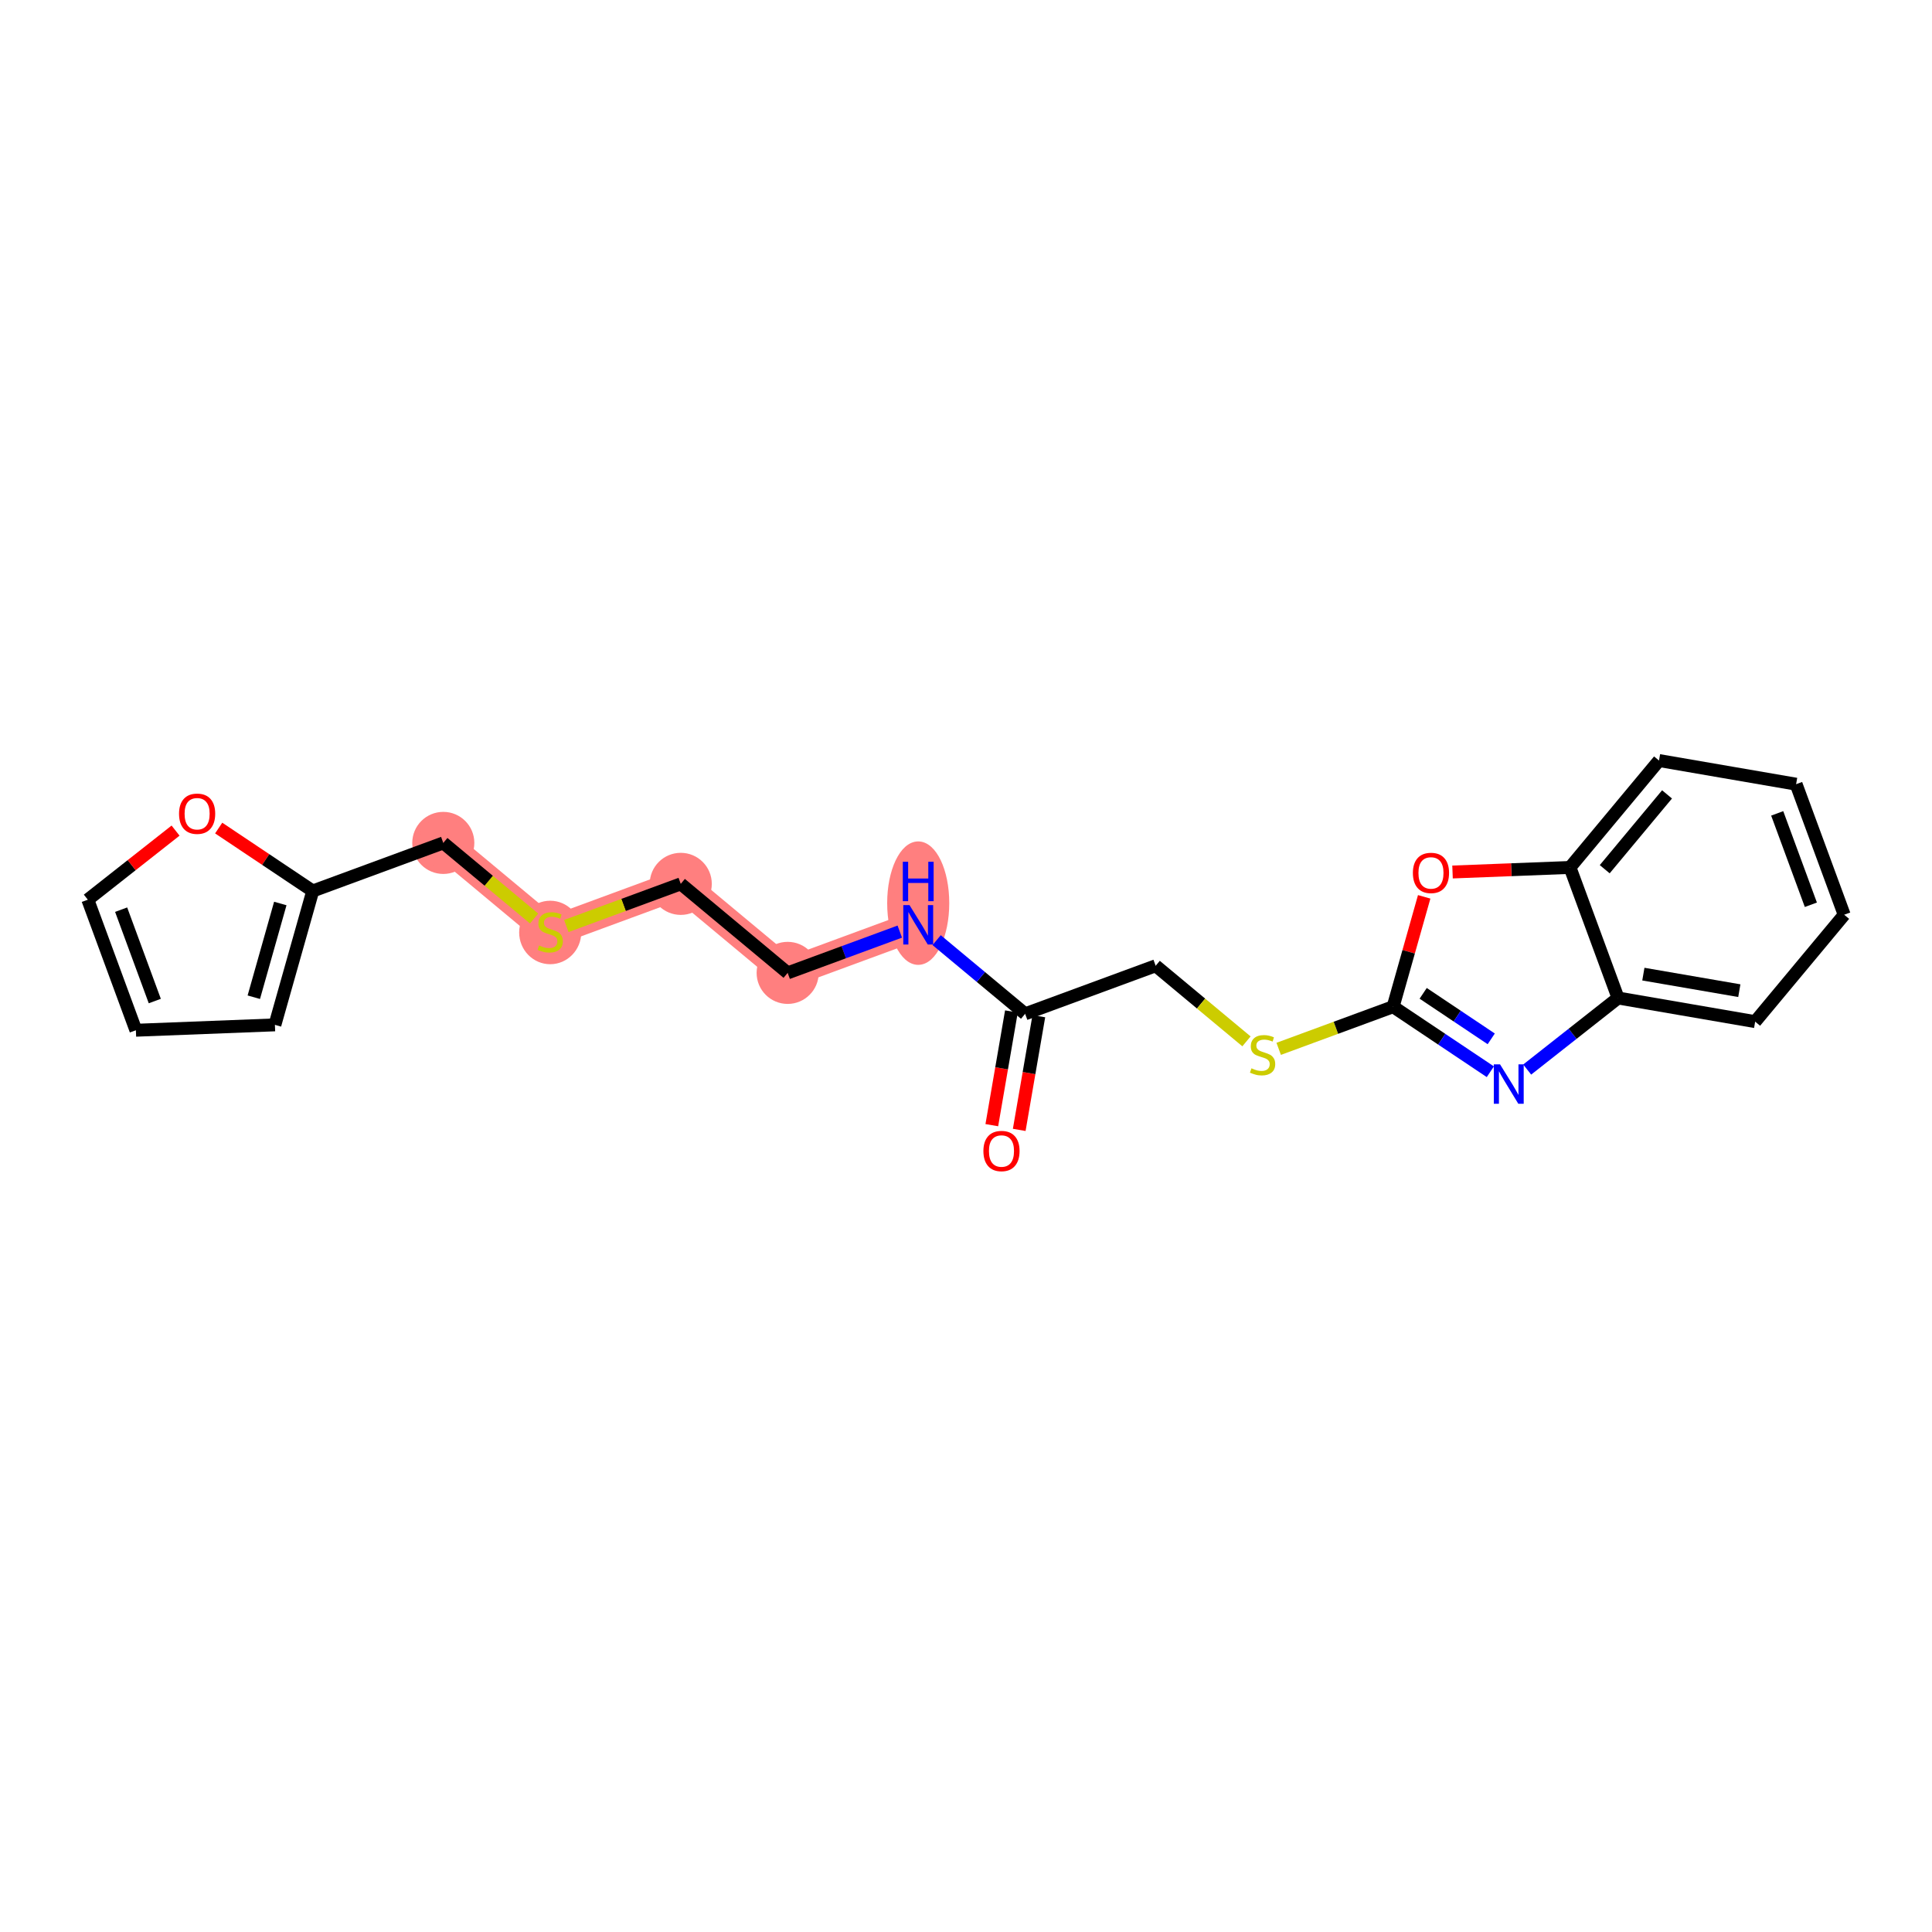 <?xml version='1.0' encoding='iso-8859-1'?>
<svg version='1.1' baseProfile='full'
              xmlns='http://www.w3.org/2000/svg'
                      xmlns:rdkit='http://www.rdkit.org/xml'
                      xmlns:xlink='http://www.w3.org/1999/xlink'
                  xml:space='preserve'
width='300px' height='300px' viewBox='0 0 300 300'>
<!-- END OF HEADER -->
<rect style='opacity:1.0;fill:#FFFFFF;stroke:none' width='300' height='300' x='0' y='0'> </rect>
<rect style='opacity:1.0;fill:#FFFFFF;stroke:none' width='300' height='300' x='0' y='0'> </rect>
<path d='M 142.58,143.604 L 122.308,151.069' style='fill:none;fill-rule:evenodd;stroke:#FF7F7F;stroke-width:4.6px;stroke-linecap:butt;stroke-linejoin:miter;stroke-opacity:1' />
<path d='M 122.308,151.069 L 105.708,137.246' style='fill:none;fill-rule:evenodd;stroke:#FF7F7F;stroke-width:4.6px;stroke-linecap:butt;stroke-linejoin:miter;stroke-opacity:1' />
<path d='M 105.708,137.246 L 85.436,144.711' style='fill:none;fill-rule:evenodd;stroke:#FF7F7F;stroke-width:4.6px;stroke-linecap:butt;stroke-linejoin:miter;stroke-opacity:1' />
<path d='M 85.436,144.711 L 68.835,130.887' style='fill:none;fill-rule:evenodd;stroke:#FF7F7F;stroke-width:4.6px;stroke-linecap:butt;stroke-linejoin:miter;stroke-opacity:1' />
<ellipse cx='142.58' cy='140.239' rx='4.32' ry='9.084'  style='fill:#FF7F7F;fill-rule:evenodd;stroke:#FF7F7F;stroke-width:1.0px;stroke-linecap:butt;stroke-linejoin:miter;stroke-opacity:1' />
<ellipse cx='122.308' cy='151.069' rx='4.32' ry='4.32'  style='fill:#FF7F7F;fill-rule:evenodd;stroke:#FF7F7F;stroke-width:1.0px;stroke-linecap:butt;stroke-linejoin:miter;stroke-opacity:1' />
<ellipse cx='105.708' cy='137.246' rx='4.32' ry='4.32'  style='fill:#FF7F7F;fill-rule:evenodd;stroke:#FF7F7F;stroke-width:1.0px;stroke-linecap:butt;stroke-linejoin:miter;stroke-opacity:1' />
<ellipse cx='85.436' cy='144.793' rx='4.32' ry='4.43'  style='fill:#FF7F7F;fill-rule:evenodd;stroke:#FF7F7F;stroke-width:1.0px;stroke-linecap:butt;stroke-linejoin:miter;stroke-opacity:1' />
<ellipse cx='68.835' cy='130.887' rx='4.32' ry='4.32'  style='fill:#FF7F7F;fill-rule:evenodd;stroke:#FF7F7F;stroke-width:1.0px;stroke-linecap:butt;stroke-linejoin:miter;stroke-opacity:1' />
<path class='bond-0 atom-0 atom-1' d='M 158.265,175.449 L 159.787,166.622' style='fill:none;fill-rule:evenodd;stroke:#FF0000;stroke-width:2.0px;stroke-linecap:butt;stroke-linejoin:miter;stroke-opacity:1' />
<path class='bond-0 atom-0 atom-1' d='M 159.787,166.622 L 161.31,157.794' style='fill:none;fill-rule:evenodd;stroke:#000000;stroke-width:2.0px;stroke-linecap:butt;stroke-linejoin:miter;stroke-opacity:1' />
<path class='bond-0 atom-0 atom-1' d='M 154.008,174.715 L 155.53,165.887' style='fill:none;fill-rule:evenodd;stroke:#FF0000;stroke-width:2.0px;stroke-linecap:butt;stroke-linejoin:miter;stroke-opacity:1' />
<path class='bond-0 atom-0 atom-1' d='M 155.53,165.887 L 157.052,157.06' style='fill:none;fill-rule:evenodd;stroke:#000000;stroke-width:2.0px;stroke-linecap:butt;stroke-linejoin:miter;stroke-opacity:1' />
<path class='bond-1 atom-1 atom-2' d='M 159.181,157.427 L 179.452,149.962' style='fill:none;fill-rule:evenodd;stroke:#000000;stroke-width:2.0px;stroke-linecap:butt;stroke-linejoin:miter;stroke-opacity:1' />
<path class='bond-12 atom-1 atom-13' d='M 159.181,157.427 L 152.311,151.706' style='fill:none;fill-rule:evenodd;stroke:#000000;stroke-width:2.0px;stroke-linecap:butt;stroke-linejoin:miter;stroke-opacity:1' />
<path class='bond-12 atom-1 atom-13' d='M 152.311,151.706 L 145.44,145.985' style='fill:none;fill-rule:evenodd;stroke:#0000FF;stroke-width:2.0px;stroke-linecap:butt;stroke-linejoin:miter;stroke-opacity:1' />
<path class='bond-2 atom-2 atom-3' d='M 179.452,149.962 L 186.502,155.832' style='fill:none;fill-rule:evenodd;stroke:#000000;stroke-width:2.0px;stroke-linecap:butt;stroke-linejoin:miter;stroke-opacity:1' />
<path class='bond-2 atom-2 atom-3' d='M 186.502,155.832 L 193.552,161.702' style='fill:none;fill-rule:evenodd;stroke:#CCCC00;stroke-width:2.0px;stroke-linecap:butt;stroke-linejoin:miter;stroke-opacity:1' />
<path class='bond-3 atom-3 atom-4' d='M 198.555,162.864 L 207.44,159.592' style='fill:none;fill-rule:evenodd;stroke:#CCCC00;stroke-width:2.0px;stroke-linecap:butt;stroke-linejoin:miter;stroke-opacity:1' />
<path class='bond-3 atom-3 atom-4' d='M 207.44,159.592 L 216.325,156.32' style='fill:none;fill-rule:evenodd;stroke:#000000;stroke-width:2.0px;stroke-linecap:butt;stroke-linejoin:miter;stroke-opacity:1' />
<path class='bond-4 atom-4 atom-5' d='M 216.325,156.32 L 223.872,161.37' style='fill:none;fill-rule:evenodd;stroke:#000000;stroke-width:2.0px;stroke-linecap:butt;stroke-linejoin:miter;stroke-opacity:1' />
<path class='bond-4 atom-4 atom-5' d='M 223.872,161.37 L 231.419,166.419' style='fill:none;fill-rule:evenodd;stroke:#0000FF;stroke-width:2.0px;stroke-linecap:butt;stroke-linejoin:miter;stroke-opacity:1' />
<path class='bond-4 atom-4 atom-5' d='M 220.991,154.244 L 226.275,157.779' style='fill:none;fill-rule:evenodd;stroke:#000000;stroke-width:2.0px;stroke-linecap:butt;stroke-linejoin:miter;stroke-opacity:1' />
<path class='bond-4 atom-4 atom-5' d='M 226.275,157.779 L 231.558,161.313' style='fill:none;fill-rule:evenodd;stroke:#0000FF;stroke-width:2.0px;stroke-linecap:butt;stroke-linejoin:miter;stroke-opacity:1' />
<path class='bond-22 atom-12 atom-4' d='M 221.147,139.261 L 218.736,147.791' style='fill:none;fill-rule:evenodd;stroke:#FF0000;stroke-width:2.0px;stroke-linecap:butt;stroke-linejoin:miter;stroke-opacity:1' />
<path class='bond-22 atom-12 atom-4' d='M 218.736,147.791 L 216.325,156.32' style='fill:none;fill-rule:evenodd;stroke:#000000;stroke-width:2.0px;stroke-linecap:butt;stroke-linejoin:miter;stroke-opacity:1' />
<path class='bond-5 atom-5 atom-6' d='M 237.14,166.08 L 244.196,160.524' style='fill:none;fill-rule:evenodd;stroke:#0000FF;stroke-width:2.0px;stroke-linecap:butt;stroke-linejoin:miter;stroke-opacity:1' />
<path class='bond-5 atom-5 atom-6' d='M 244.196,160.524 L 251.252,154.969' style='fill:none;fill-rule:evenodd;stroke:#000000;stroke-width:2.0px;stroke-linecap:butt;stroke-linejoin:miter;stroke-opacity:1' />
<path class='bond-6 atom-6 atom-7' d='M 251.252,154.969 L 272.54,158.639' style='fill:none;fill-rule:evenodd;stroke:#000000;stroke-width:2.0px;stroke-linecap:butt;stroke-linejoin:miter;stroke-opacity:1' />
<path class='bond-6 atom-6 atom-7' d='M 255.18,151.262 L 270.081,153.831' style='fill:none;fill-rule:evenodd;stroke:#000000;stroke-width:2.0px;stroke-linecap:butt;stroke-linejoin:miter;stroke-opacity:1' />
<path class='bond-24 atom-11 atom-6' d='M 243.787,134.697 L 251.252,154.969' style='fill:none;fill-rule:evenodd;stroke:#000000;stroke-width:2.0px;stroke-linecap:butt;stroke-linejoin:miter;stroke-opacity:1' />
<path class='bond-7 atom-7 atom-8' d='M 272.54,158.639 L 286.364,142.039' style='fill:none;fill-rule:evenodd;stroke:#000000;stroke-width:2.0px;stroke-linecap:butt;stroke-linejoin:miter;stroke-opacity:1' />
<path class='bond-8 atom-8 atom-9' d='M 286.364,142.039 L 278.899,121.767' style='fill:none;fill-rule:evenodd;stroke:#000000;stroke-width:2.0px;stroke-linecap:butt;stroke-linejoin:miter;stroke-opacity:1' />
<path class='bond-8 atom-8 atom-9' d='M 281.19,140.491 L 275.964,126.301' style='fill:none;fill-rule:evenodd;stroke:#000000;stroke-width:2.0px;stroke-linecap:butt;stroke-linejoin:miter;stroke-opacity:1' />
<path class='bond-9 atom-9 atom-10' d='M 278.899,121.767 L 257.61,118.096' style='fill:none;fill-rule:evenodd;stroke:#000000;stroke-width:2.0px;stroke-linecap:butt;stroke-linejoin:miter;stroke-opacity:1' />
<path class='bond-10 atom-10 atom-11' d='M 257.61,118.096 L 243.787,134.697' style='fill:none;fill-rule:evenodd;stroke:#000000;stroke-width:2.0px;stroke-linecap:butt;stroke-linejoin:miter;stroke-opacity:1' />
<path class='bond-10 atom-10 atom-11' d='M 258.857,123.351 L 249.181,134.971' style='fill:none;fill-rule:evenodd;stroke:#000000;stroke-width:2.0px;stroke-linecap:butt;stroke-linejoin:miter;stroke-opacity:1' />
<path class='bond-11 atom-11 atom-12' d='M 243.787,134.697 L 234.668,135.05' style='fill:none;fill-rule:evenodd;stroke:#000000;stroke-width:2.0px;stroke-linecap:butt;stroke-linejoin:miter;stroke-opacity:1' />
<path class='bond-11 atom-11 atom-12' d='M 234.668,135.05 L 225.549,135.403' style='fill:none;fill-rule:evenodd;stroke:#FF0000;stroke-width:2.0px;stroke-linecap:butt;stroke-linejoin:miter;stroke-opacity:1' />
<path class='bond-13 atom-13 atom-14' d='M 139.72,144.657 L 131.014,147.863' style='fill:none;fill-rule:evenodd;stroke:#0000FF;stroke-width:2.0px;stroke-linecap:butt;stroke-linejoin:miter;stroke-opacity:1' />
<path class='bond-13 atom-13 atom-14' d='M 131.014,147.863 L 122.308,151.069' style='fill:none;fill-rule:evenodd;stroke:#000000;stroke-width:2.0px;stroke-linecap:butt;stroke-linejoin:miter;stroke-opacity:1' />
<path class='bond-14 atom-14 atom-15' d='M 122.308,151.069 L 105.708,137.246' style='fill:none;fill-rule:evenodd;stroke:#000000;stroke-width:2.0px;stroke-linecap:butt;stroke-linejoin:miter;stroke-opacity:1' />
<path class='bond-15 atom-15 atom-16' d='M 105.708,137.246 L 96.823,140.518' style='fill:none;fill-rule:evenodd;stroke:#000000;stroke-width:2.0px;stroke-linecap:butt;stroke-linejoin:miter;stroke-opacity:1' />
<path class='bond-15 atom-15 atom-16' d='M 96.823,140.518 L 87.938,143.789' style='fill:none;fill-rule:evenodd;stroke:#CCCC00;stroke-width:2.0px;stroke-linecap:butt;stroke-linejoin:miter;stroke-opacity:1' />
<path class='bond-16 atom-16 atom-17' d='M 82.934,142.628 L 75.885,136.758' style='fill:none;fill-rule:evenodd;stroke:#CCCC00;stroke-width:2.0px;stroke-linecap:butt;stroke-linejoin:miter;stroke-opacity:1' />
<path class='bond-16 atom-16 atom-17' d='M 75.885,136.758 L 68.835,130.887' style='fill:none;fill-rule:evenodd;stroke:#000000;stroke-width:2.0px;stroke-linecap:butt;stroke-linejoin:miter;stroke-opacity:1' />
<path class='bond-17 atom-17 atom-18' d='M 68.835,130.887 L 48.564,138.352' style='fill:none;fill-rule:evenodd;stroke:#000000;stroke-width:2.0px;stroke-linecap:butt;stroke-linejoin:miter;stroke-opacity:1' />
<path class='bond-18 atom-18 atom-19' d='M 48.564,138.352 L 42.688,159.14' style='fill:none;fill-rule:evenodd;stroke:#000000;stroke-width:2.0px;stroke-linecap:butt;stroke-linejoin:miter;stroke-opacity:1' />
<path class='bond-18 atom-18 atom-19' d='M 43.525,140.295 L 39.411,154.847' style='fill:none;fill-rule:evenodd;stroke:#000000;stroke-width:2.0px;stroke-linecap:butt;stroke-linejoin:miter;stroke-opacity:1' />
<path class='bond-23 atom-22 atom-18' d='M 33.957,128.58 L 41.261,133.466' style='fill:none;fill-rule:evenodd;stroke:#FF0000;stroke-width:2.0px;stroke-linecap:butt;stroke-linejoin:miter;stroke-opacity:1' />
<path class='bond-23 atom-22 atom-18' d='M 41.261,133.466 L 48.564,138.352' style='fill:none;fill-rule:evenodd;stroke:#000000;stroke-width:2.0px;stroke-linecap:butt;stroke-linejoin:miter;stroke-opacity:1' />
<path class='bond-19 atom-19 atom-20' d='M 42.688,159.14 L 21.101,159.976' style='fill:none;fill-rule:evenodd;stroke:#000000;stroke-width:2.0px;stroke-linecap:butt;stroke-linejoin:miter;stroke-opacity:1' />
<path class='bond-20 atom-20 atom-21' d='M 21.101,159.976 L 13.636,139.704' style='fill:none;fill-rule:evenodd;stroke:#000000;stroke-width:2.0px;stroke-linecap:butt;stroke-linejoin:miter;stroke-opacity:1' />
<path class='bond-20 atom-20 atom-21' d='M 24.036,155.442 L 18.81,141.252' style='fill:none;fill-rule:evenodd;stroke:#000000;stroke-width:2.0px;stroke-linecap:butt;stroke-linejoin:miter;stroke-opacity:1' />
<path class='bond-21 atom-21 atom-22' d='M 13.636,139.704 L 20.448,134.34' style='fill:none;fill-rule:evenodd;stroke:#000000;stroke-width:2.0px;stroke-linecap:butt;stroke-linejoin:miter;stroke-opacity:1' />
<path class='bond-21 atom-21 atom-22' d='M 20.448,134.34 L 27.261,128.977' style='fill:none;fill-rule:evenodd;stroke:#FF0000;stroke-width:2.0px;stroke-linecap:butt;stroke-linejoin:miter;stroke-opacity:1' />
<path  class='atom-0' d='M 152.702 178.733
Q 152.702 177.264, 153.427 176.443
Q 154.153 175.622, 155.51 175.622
Q 156.867 175.622, 157.592 176.443
Q 158.318 177.264, 158.318 178.733
Q 158.318 180.219, 157.584 181.066
Q 156.849 181.904, 155.51 181.904
Q 154.162 181.904, 153.427 181.066
Q 152.702 180.227, 152.702 178.733
M 155.51 181.213
Q 156.443 181.213, 156.944 180.59
Q 157.454 179.96, 157.454 178.733
Q 157.454 177.532, 156.944 176.927
Q 156.443 176.313, 155.51 176.313
Q 154.577 176.313, 154.067 176.918
Q 153.566 177.523, 153.566 178.733
Q 153.566 179.968, 154.067 180.59
Q 154.577 181.213, 155.51 181.213
' fill='#FF0000'/>
<path  class='atom-3' d='M 194.325 165.885
Q 194.394 165.911, 194.679 166.032
Q 194.964 166.153, 195.275 166.231
Q 195.595 166.3, 195.906 166.3
Q 196.485 166.3, 196.822 166.023
Q 197.159 165.738, 197.159 165.246
Q 197.159 164.909, 196.986 164.701
Q 196.822 164.494, 196.563 164.381
Q 196.304 164.269, 195.872 164.14
Q 195.327 163.975, 194.999 163.82
Q 194.679 163.664, 194.446 163.336
Q 194.221 163.008, 194.221 162.455
Q 194.221 161.685, 194.74 161.21
Q 195.267 160.735, 196.304 160.735
Q 197.012 160.735, 197.816 161.072
L 197.617 161.737
Q 196.883 161.435, 196.33 161.435
Q 195.733 161.435, 195.405 161.685
Q 195.077 161.927, 195.085 162.351
Q 195.085 162.679, 195.25 162.878
Q 195.422 163.077, 195.664 163.189
Q 195.915 163.301, 196.33 163.431
Q 196.883 163.604, 197.211 163.777
Q 197.539 163.949, 197.773 164.304
Q 198.015 164.649, 198.015 165.246
Q 198.015 166.092, 197.444 166.55
Q 196.883 167, 195.941 167
Q 195.396 167, 194.982 166.879
Q 194.576 166.766, 194.092 166.568
L 194.325 165.885
' fill='#CCCC00'/>
<path  class='atom-5' d='M 232.927 165.274
L 234.932 168.514
Q 235.131 168.834, 235.45 169.413
Q 235.77 169.992, 235.787 170.026
L 235.787 165.274
L 236.6 165.274
L 236.6 171.391
L 235.761 171.391
L 233.61 167.849
Q 233.359 167.434, 233.091 166.959
Q 232.832 166.483, 232.754 166.336
L 232.754 171.391
L 231.959 171.391
L 231.959 165.274
L 232.927 165.274
' fill='#0000FF'/>
<path  class='atom-12' d='M 219.392 135.55
Q 219.392 134.081, 220.118 133.26
Q 220.844 132.439, 222.201 132.439
Q 223.557 132.439, 224.283 133.26
Q 225.009 134.081, 225.009 135.55
Q 225.009 137.036, 224.275 137.883
Q 223.54 138.721, 222.201 138.721
Q 220.853 138.721, 220.118 137.883
Q 219.392 137.044, 219.392 135.55
M 222.201 138.03
Q 223.134 138.03, 223.635 137.407
Q 224.145 136.777, 224.145 135.55
Q 224.145 134.348, 223.635 133.744
Q 223.134 133.13, 222.201 133.13
Q 221.268 133.13, 220.758 133.735
Q 220.257 134.34, 220.257 135.55
Q 220.257 136.785, 220.758 137.407
Q 221.268 138.03, 222.201 138.03
' fill='#FF0000'/>
<path  class='atom-13' d='M 141.228 140.545
L 143.232 143.785
Q 143.431 144.105, 143.751 144.684
Q 144.071 145.263, 144.088 145.297
L 144.088 140.545
L 144.9 140.545
L 144.9 146.663
L 144.062 146.663
L 141.91 143.12
Q 141.66 142.705, 141.392 142.23
Q 141.133 141.755, 141.055 141.608
L 141.055 146.663
L 140.26 146.663
L 140.26 140.545
L 141.228 140.545
' fill='#0000FF'/>
<path  class='atom-13' d='M 140.187 133.815
L 141.016 133.815
L 141.016 136.416
L 144.144 136.416
L 144.144 133.815
L 144.974 133.815
L 144.974 139.933
L 144.144 139.933
L 144.144 137.108
L 141.016 137.108
L 141.016 139.933
L 140.187 139.933
L 140.187 133.815
' fill='#0000FF'/>
<path  class='atom-16' d='M 83.708 146.81
Q 83.777 146.836, 84.062 146.957
Q 84.347 147.078, 84.658 147.156
Q 84.978 147.225, 85.289 147.225
Q 85.868 147.225, 86.205 146.949
Q 86.542 146.664, 86.542 146.171
Q 86.542 145.834, 86.369 145.627
Q 86.205 145.419, 85.946 145.307
Q 85.687 145.195, 85.255 145.065
Q 84.71 144.901, 84.382 144.745
Q 84.062 144.59, 83.829 144.261
Q 83.604 143.933, 83.604 143.38
Q 83.604 142.611, 84.123 142.136
Q 84.65 141.66, 85.687 141.66
Q 86.395 141.66, 87.199 141.997
L 87 142.663
Q 86.266 142.36, 85.713 142.36
Q 85.116 142.36, 84.788 142.611
Q 84.46 142.853, 84.468 143.276
Q 84.468 143.605, 84.632 143.803
Q 84.805 144.002, 85.047 144.114
Q 85.298 144.227, 85.713 144.356
Q 86.266 144.529, 86.594 144.702
Q 86.922 144.875, 87.156 145.229
Q 87.398 145.575, 87.398 146.171
Q 87.398 147.018, 86.827 147.476
Q 86.266 147.925, 85.324 147.925
Q 84.779 147.925, 84.365 147.804
Q 83.959 147.692, 83.475 147.493
L 83.708 146.81
' fill='#CCCC00'/>
<path  class='atom-22' d='M 27.801 126.357
Q 27.801 124.889, 28.526 124.068
Q 29.252 123.247, 30.609 123.247
Q 31.966 123.247, 32.691 124.068
Q 33.417 124.889, 33.417 126.357
Q 33.417 127.844, 32.683 128.691
Q 31.948 129.529, 30.609 129.529
Q 29.261 129.529, 28.526 128.691
Q 27.801 127.852, 27.801 126.357
M 30.609 128.837
Q 31.542 128.837, 32.043 128.215
Q 32.553 127.585, 32.553 126.357
Q 32.553 125.156, 32.043 124.552
Q 31.542 123.938, 30.609 123.938
Q 29.676 123.938, 29.166 124.543
Q 28.665 125.148, 28.665 126.357
Q 28.665 127.593, 29.166 128.215
Q 29.676 128.837, 30.609 128.837
' fill='#FF0000'/>
</svg>
